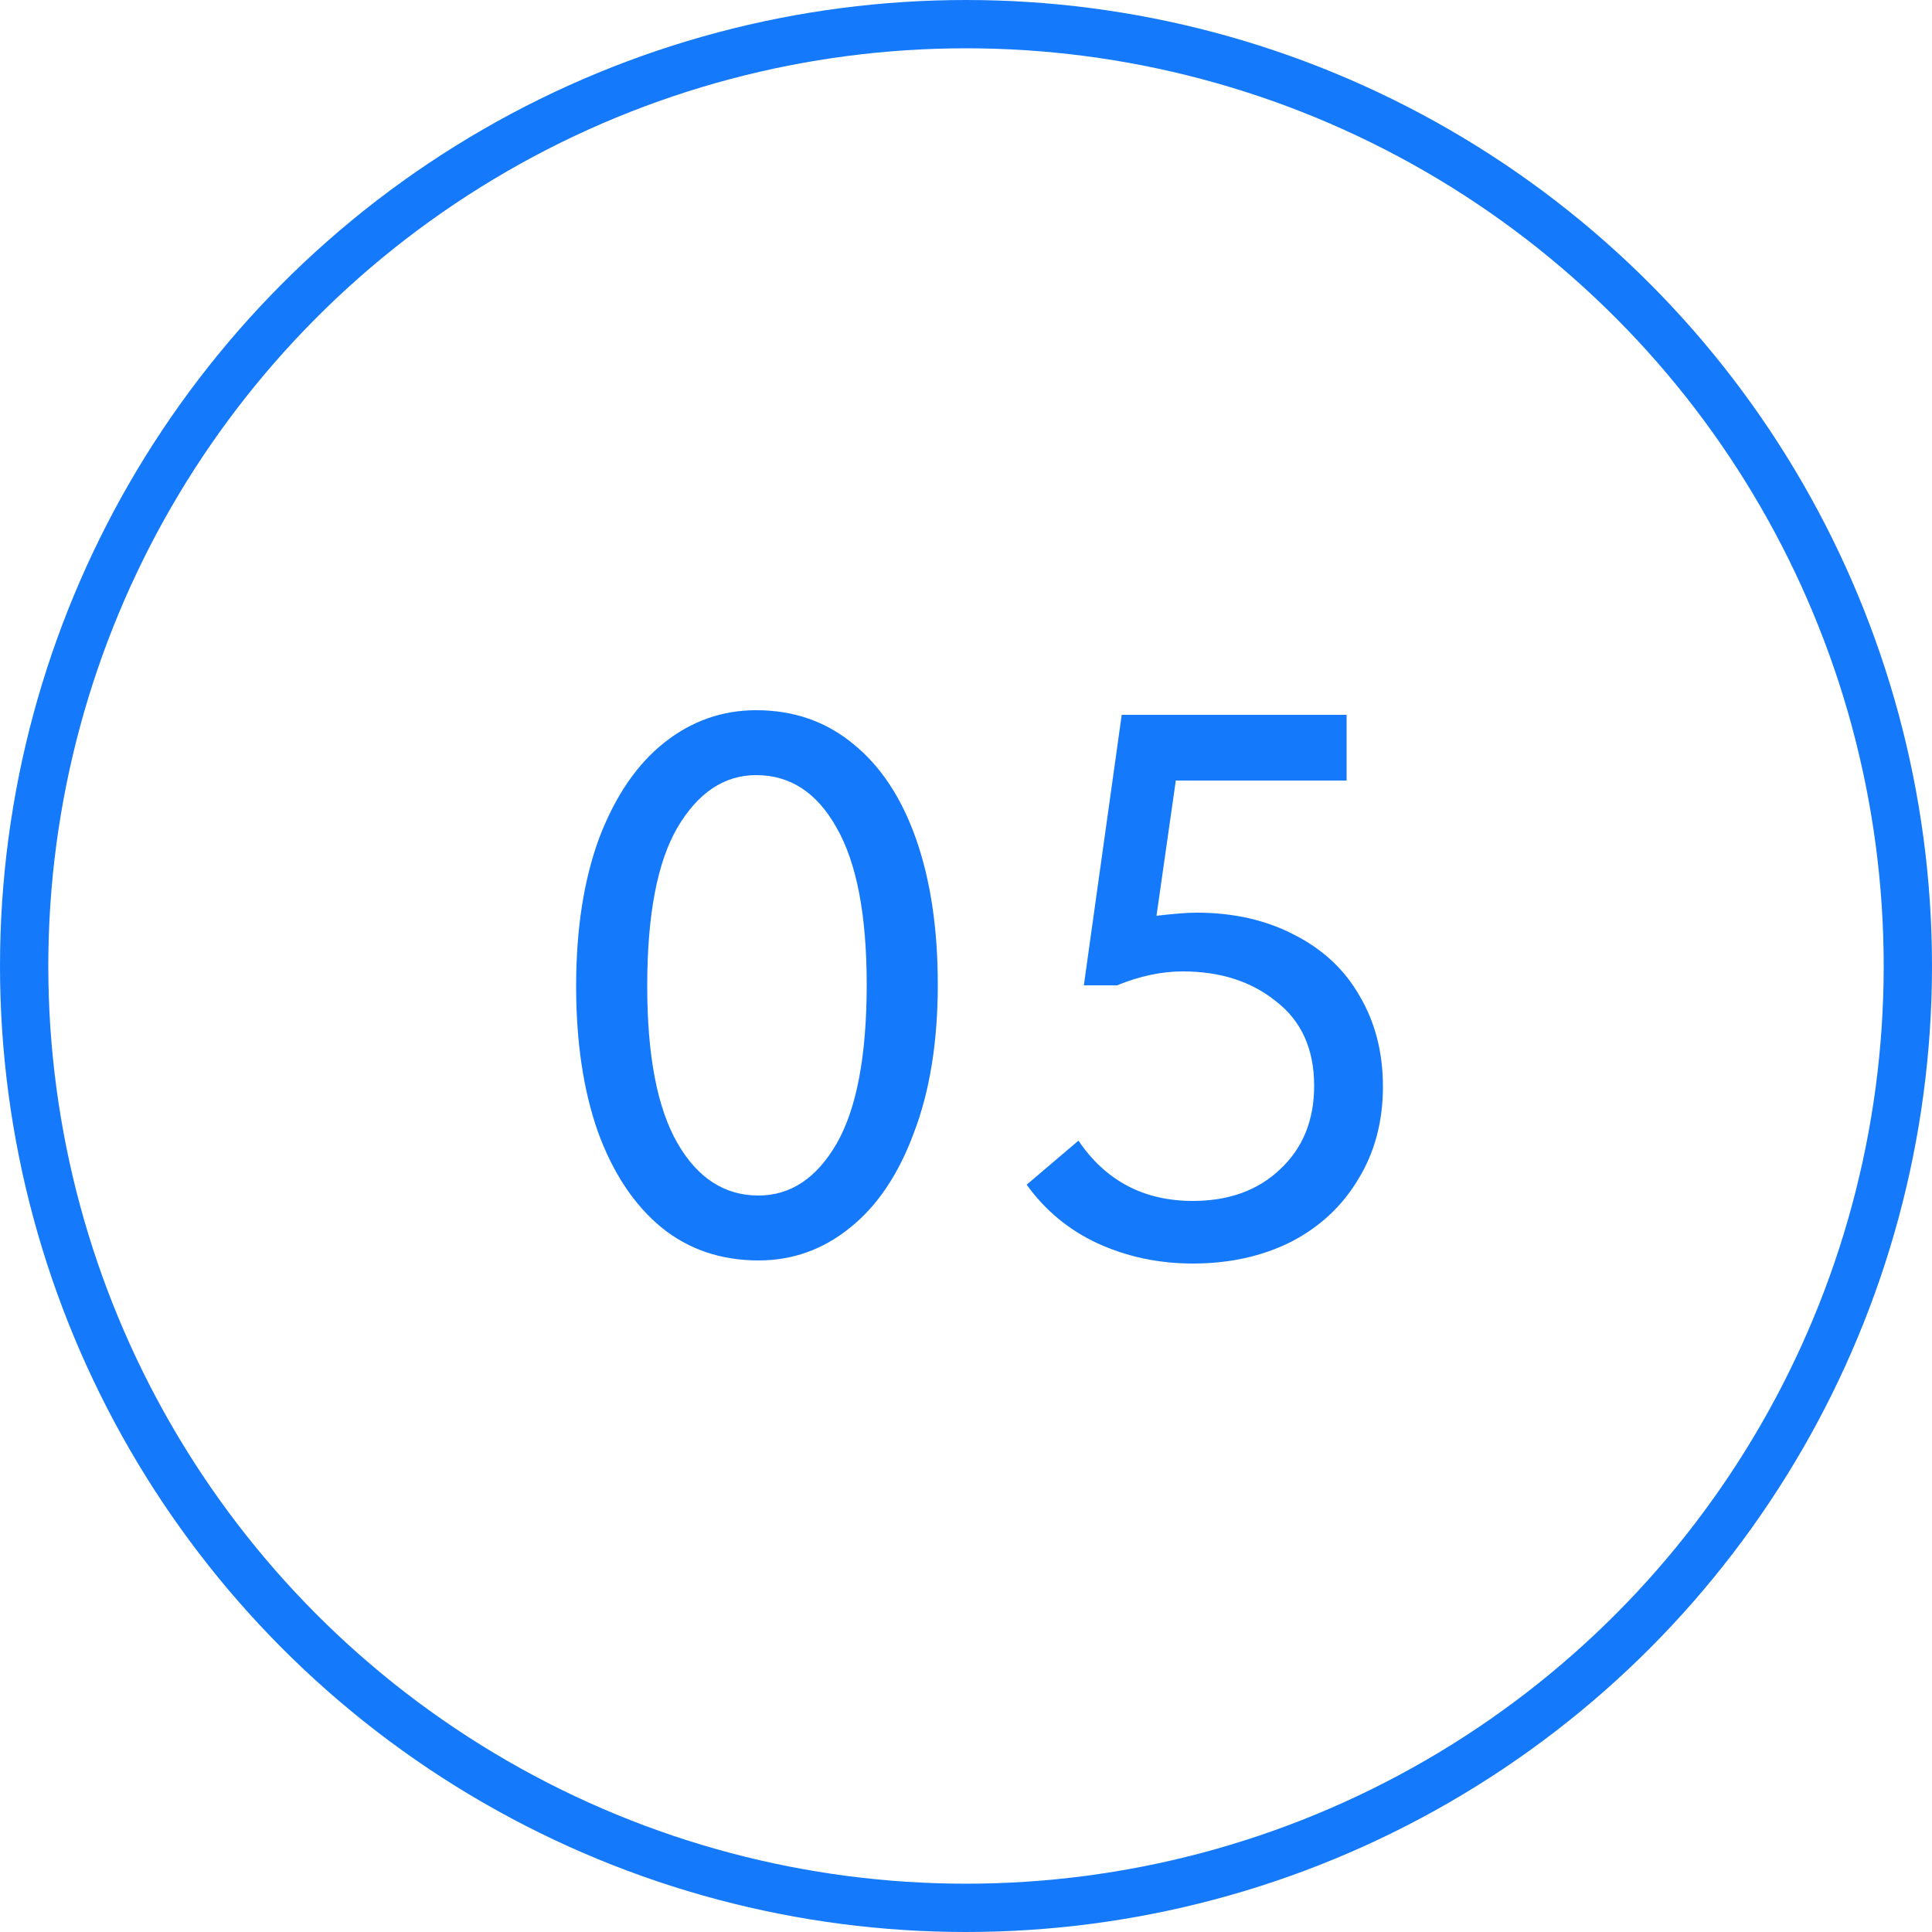 <?xml version="1.0" encoding="UTF-8"?> <svg xmlns="http://www.w3.org/2000/svg" width="40" height="40" viewBox="0 0 40 40" fill="none"> <circle cx="20" cy="20" r="19.5" stroke="#1579FB"></circle> <path d="M11.928 20.416C11.928 19.232 12.088 18.208 12.408 17.344C12.739 16.48 13.187 15.824 13.752 15.376C14.317 14.928 14.952 14.704 15.656 14.704C16.435 14.704 17.107 14.939 17.672 15.408C18.237 15.867 18.669 16.523 18.968 17.376C19.267 18.229 19.416 19.232 19.416 20.384C19.416 21.568 19.251 22.592 18.92 23.456C18.6 24.32 18.157 24.976 17.592 25.424C17.037 25.872 16.408 26.096 15.704 26.096C14.925 26.096 14.253 25.867 13.688 25.408C13.123 24.939 12.685 24.277 12.376 23.424C12.077 22.571 11.928 21.568 11.928 20.416ZM17.944 20.384C17.944 18.944 17.736 17.861 17.32 17.136C16.915 16.411 16.36 16.048 15.656 16.048C14.995 16.048 14.451 16.411 14.024 17.136C13.608 17.851 13.4 18.944 13.4 20.416C13.4 21.856 13.608 22.939 14.024 23.664C14.44 24.389 15 24.752 15.704 24.752C16.365 24.752 16.904 24.395 17.32 23.68C17.736 22.955 17.944 21.856 17.944 20.384ZM28.632 22.496C28.632 23.221 28.461 23.861 28.12 24.416C27.789 24.971 27.325 25.403 26.728 25.712C26.13 26.011 25.453 26.16 24.696 26.16C23.992 26.16 23.336 26.021 22.728 25.744C22.13 25.467 21.64 25.061 21.256 24.528L22.328 23.616C22.893 24.448 23.682 24.864 24.696 24.864C25.442 24.864 26.045 24.645 26.504 24.208C26.973 23.771 27.208 23.195 27.208 22.48C27.208 21.723 26.946 21.141 26.424 20.736C25.912 20.32 25.266 20.112 24.488 20.112C24.05 20.112 23.597 20.208 23.128 20.4H22.44L23.224 14.8H27.88V16.16H24.344L23.944 18.96C24.306 18.917 24.584 18.896 24.776 18.896C25.544 18.896 26.221 19.051 26.808 19.36C27.394 19.659 27.842 20.08 28.152 20.624C28.472 21.168 28.632 21.792 28.632 22.496Z" fill="#1579FB"></path> </svg> 